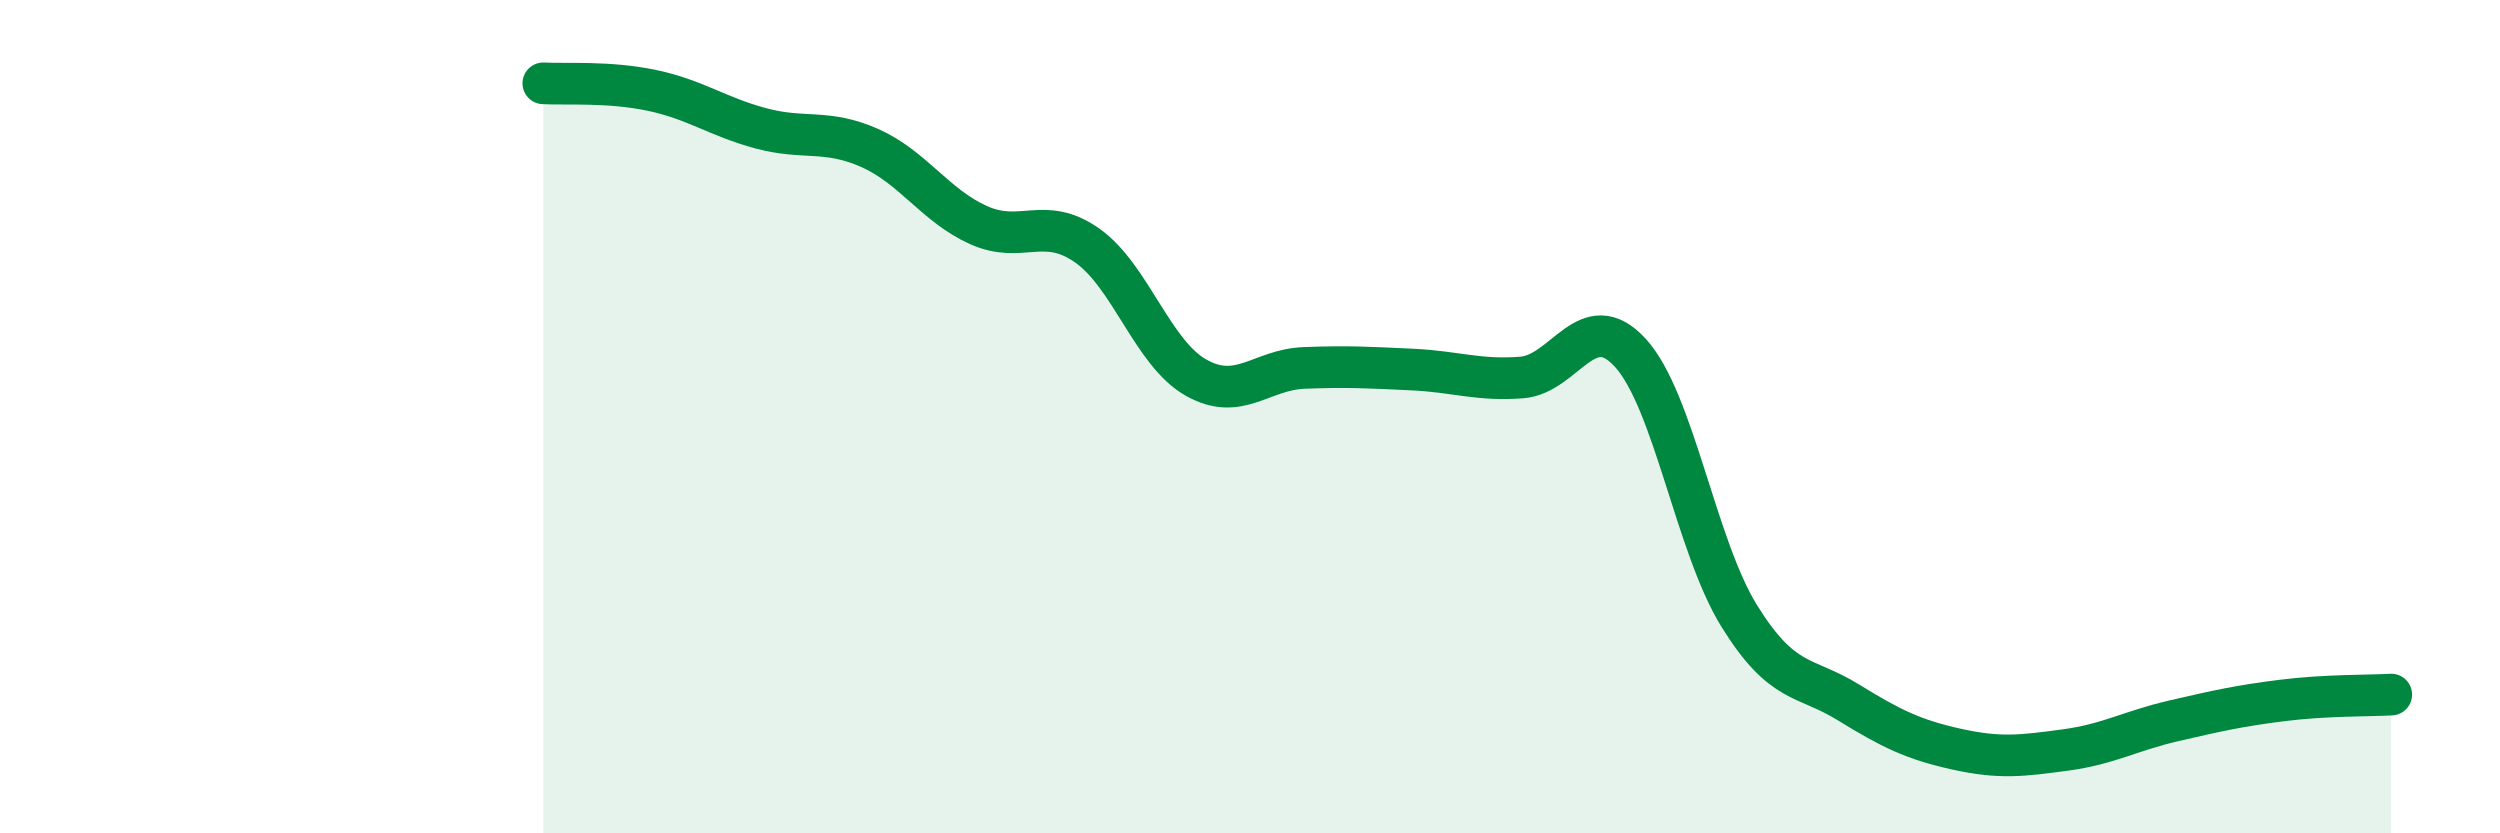 
    <svg width="60" height="20" viewBox="0 0 60 20" xmlns="http://www.w3.org/2000/svg">
      <path
        d="M 13.04,2 C 13.56,2.03 14.61,1.95 15.65,2.17 C 16.69,2.39 17.22,2.8 18.26,3.08 C 19.3,3.36 19.83,3.09 20.87,3.55 C 21.91,4.01 22.44,4.93 23.48,5.4 C 24.52,5.87 25.05,5.16 26.09,5.89 C 27.13,6.62 27.66,8.47 28.7,9.06 C 29.74,9.65 30.26,8.87 31.3,8.83 C 32.34,8.79 32.87,8.82 33.91,8.87 C 34.95,8.92 35.48,9.14 36.52,9.06 C 37.56,8.98 38.09,7.33 39.13,8.47 C 40.17,9.61 40.7,13.1 41.74,14.78 C 42.78,16.46 43.31,16.21 44.35,16.85 C 45.39,17.49 45.92,17.75 46.96,17.98 C 48,18.21 48.53,18.14 49.57,18 C 50.61,17.86 51.13,17.54 52.17,17.3 C 53.21,17.06 53.74,16.94 54.78,16.81 C 55.82,16.68 56.87,16.7 57.39,16.67L57.39 20L13.04 20Z"
        fill="#008740"
        opacity="0.1"
        stroke-linecap="round"
        stroke-linejoin="round"
      />
      <path
        d="M 13.04,2 C 13.56,2.03 14.61,1.95 15.65,2.17 C 16.69,2.39 17.22,2.8 18.26,3.08 C 19.3,3.36 19.83,3.09 20.87,3.55 C 21.91,4.01 22.44,4.93 23.48,5.4 C 24.52,5.87 25.05,5.16 26.09,5.89 C 27.13,6.62 27.66,8.47 28.7,9.06 C 29.74,9.65 30.26,8.87 31.3,8.83 C 32.34,8.79 32.87,8.82 33.91,8.87 C 34.95,8.92 35.48,9.14 36.52,9.06 C 37.56,8.98 38.09,7.33 39.13,8.47 C 40.17,9.61 40.7,13.1 41.74,14.78 C 42.78,16.46 43.31,16.21 44.35,16.85 C 45.39,17.49 45.92,17.75 46.96,17.98 C 48,18.21 48.53,18.14 49.57,18 C 50.61,17.86 51.13,17.54 52.17,17.3 C 53.21,17.06 53.74,16.94 54.78,16.81 C 55.82,16.68 56.87,16.7 57.39,16.67"
        stroke="#008740"
        stroke-width="1"
        fill="none"
        stroke-linecap="round"
        stroke-linejoin="round"
      />
    </svg>
  